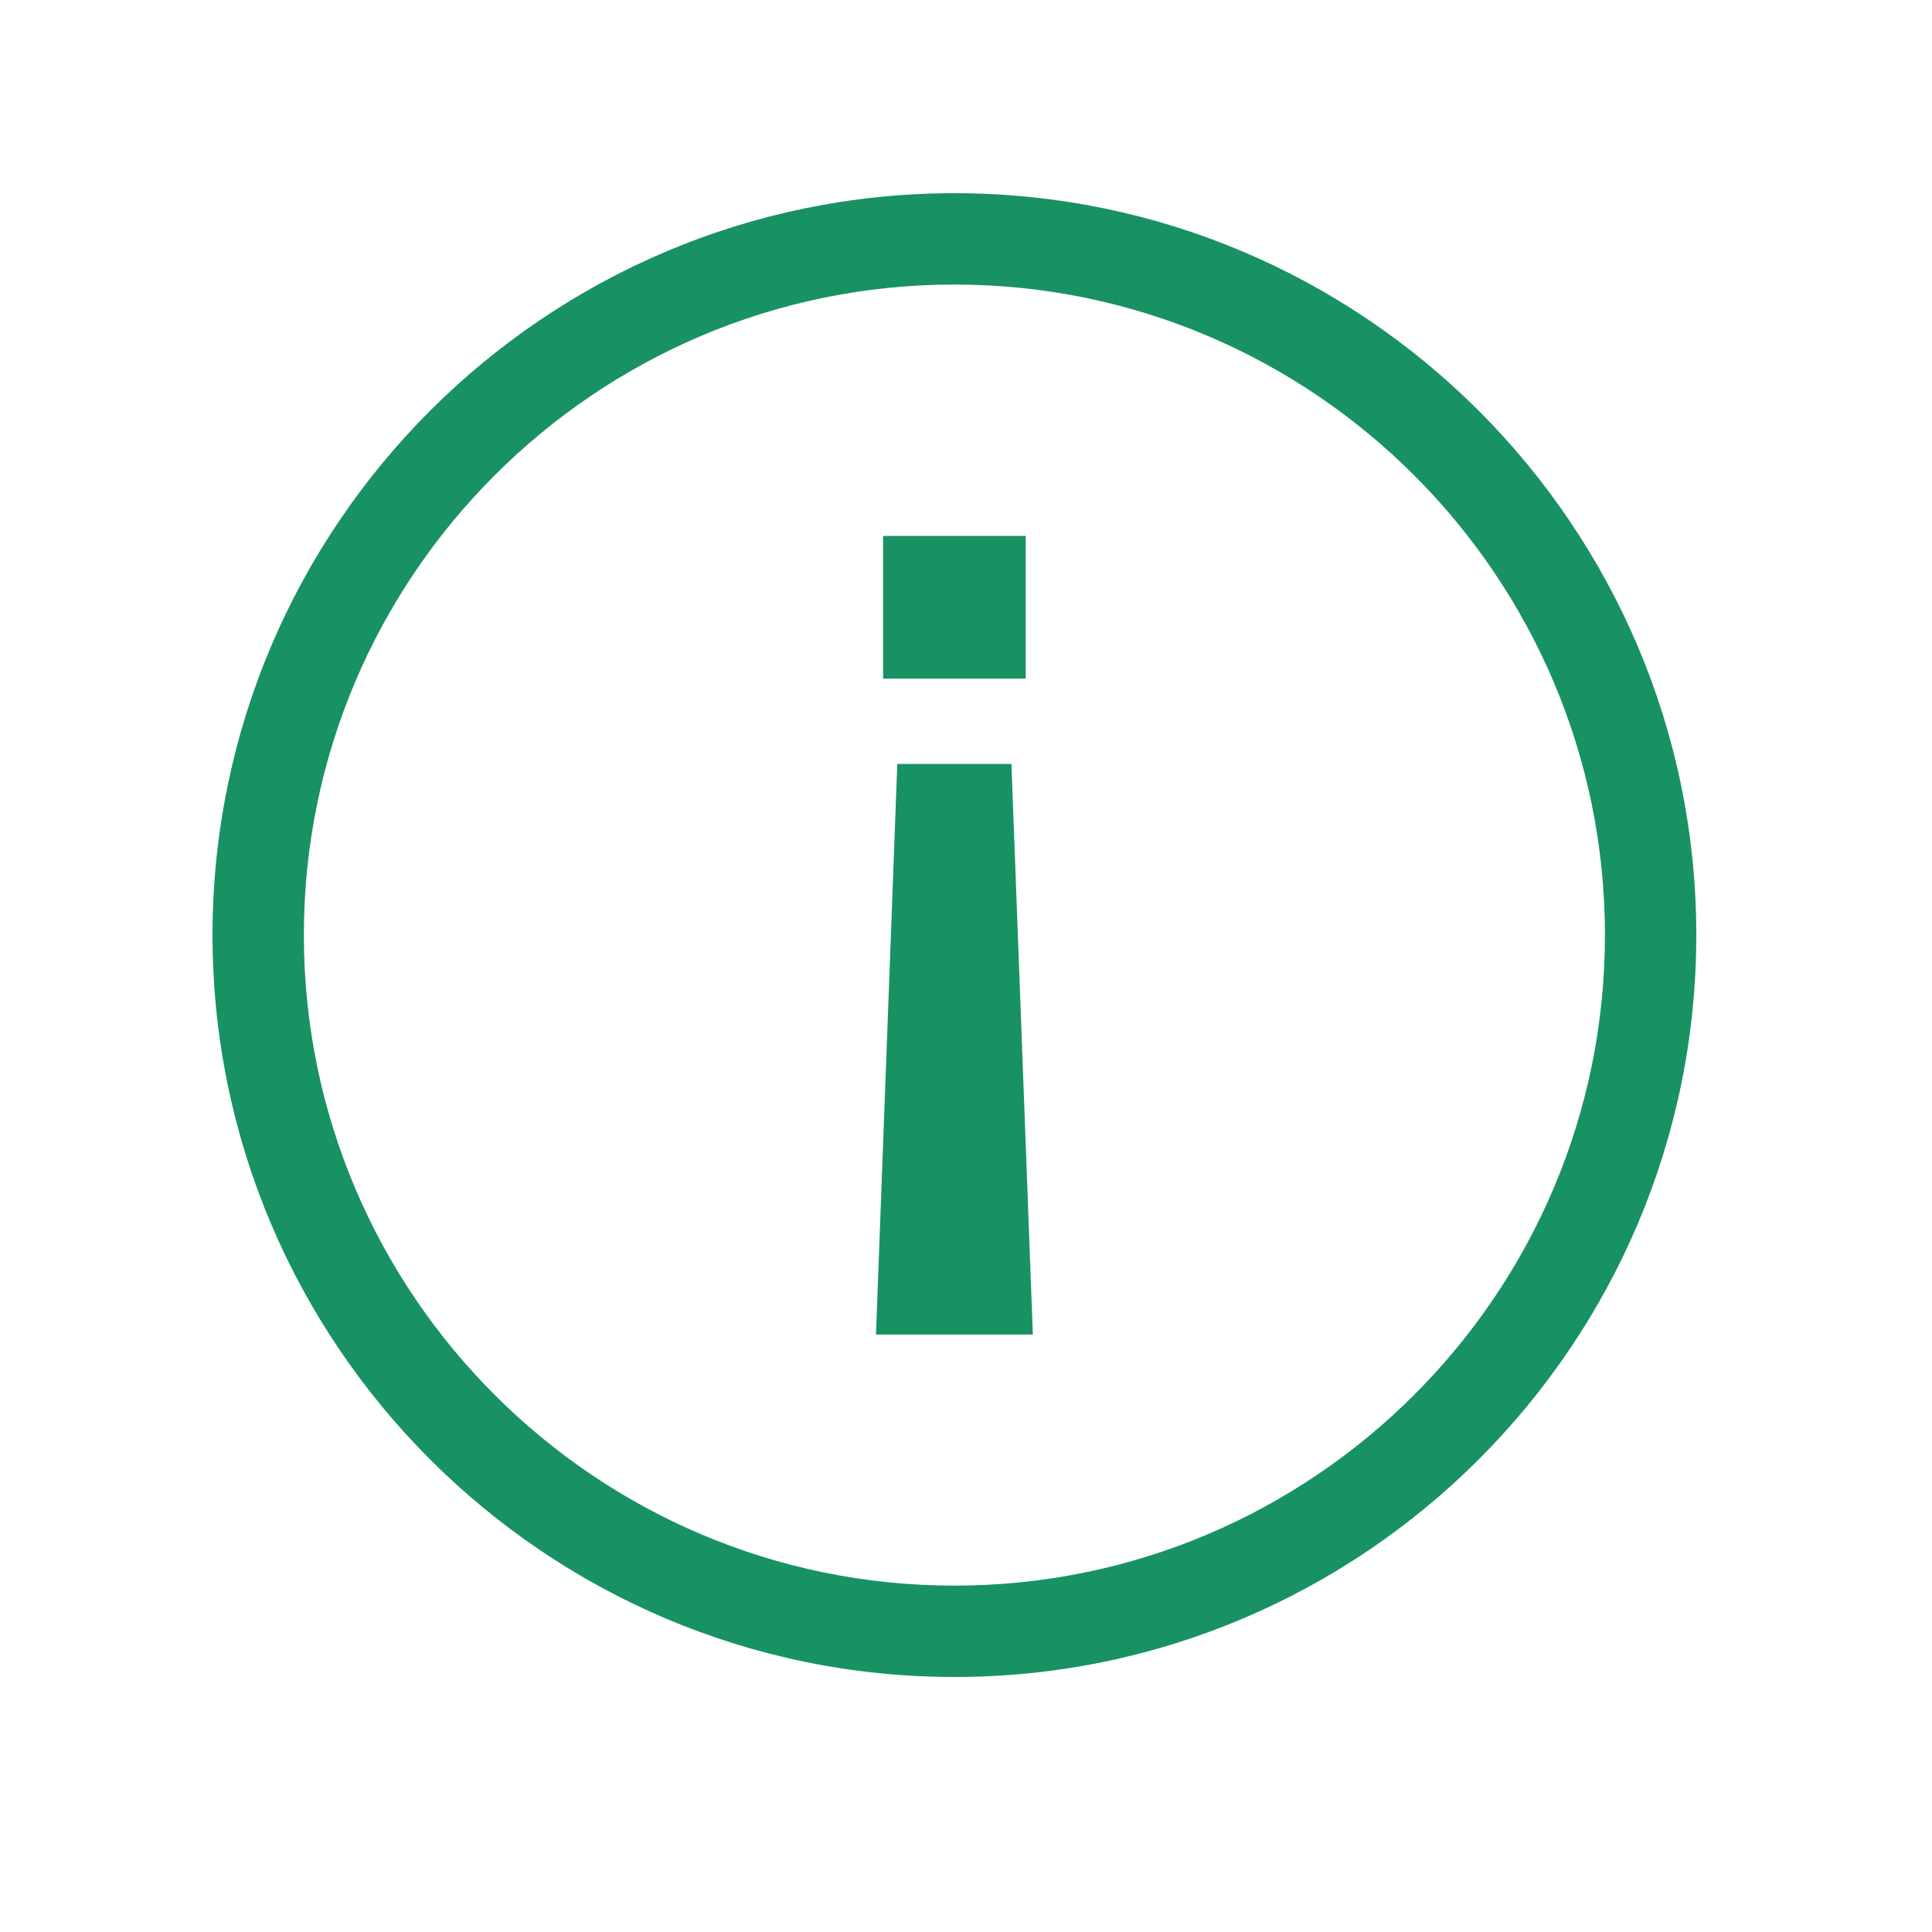<svg width="25" height="25" viewBox="0 0 25 25" fill="none" xmlns="http://www.w3.org/2000/svg">
<path fill-rule="evenodd" clip-rule="evenodd" d="M12.35 20.518C16.991 20.518 20.768 16.741 20.768 12.1C20.768 7.459 16.991 3.682 12.35 3.682C7.709 3.682 3.932 7.459 3.932 12.1C3.932 16.741 7.709 20.518 12.35 20.518ZM21.95 12.1C21.95 17.393 17.643 21.7 12.35 21.7C7.057 21.7 2.75 17.393 2.75 12.1C2.75 6.807 7.057 2.5 12.35 2.5C17.643 2.5 21.95 6.807 21.95 12.1Z" fill="#189263"/>
<path d="M13.273 6.935H11.427V8.781H13.273V6.935Z" fill="#189263"/>
<path d="M13.088 9.885H11.611L11.335 17.269H13.365L13.088 9.885Z" fill="#189263"/>
</svg>
